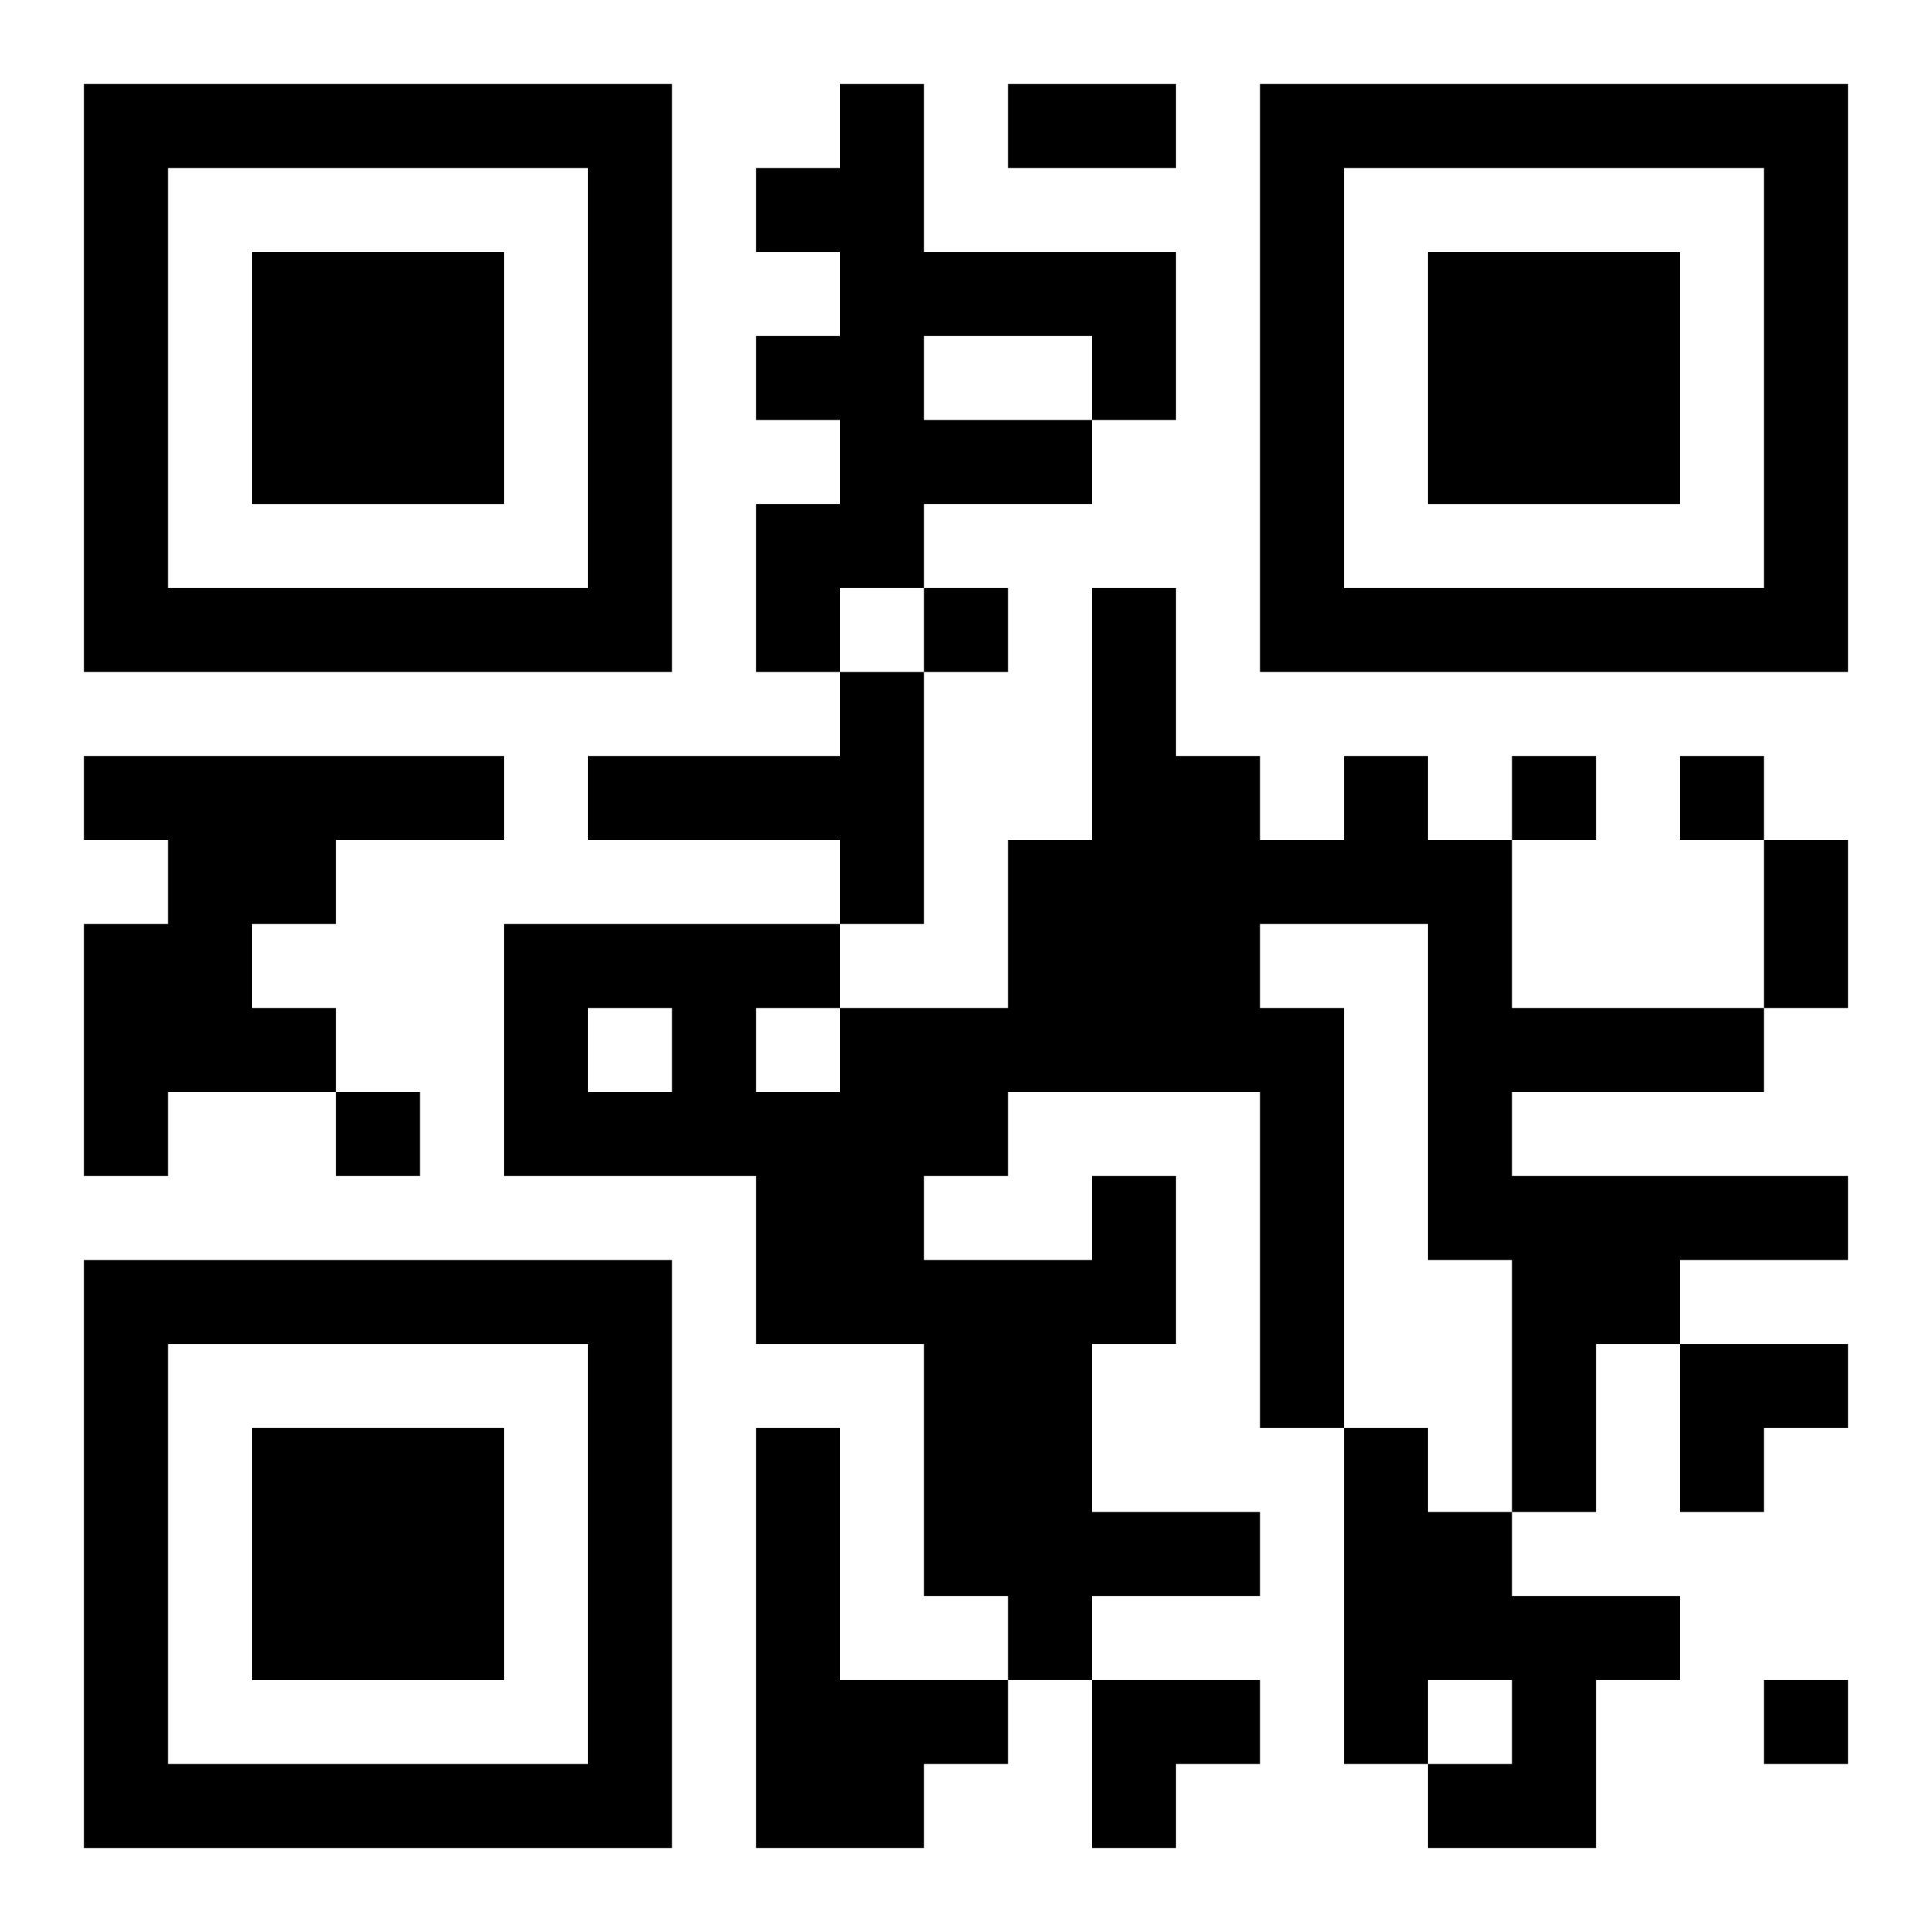 <?xml version="1.0" encoding="UTF-8"?>
<svg width="250" height="250" baseProfile="full" version="1.1" viewBox="-1 -1 23 23" xmlns="http://www.w3.org/2000/svg" xmlns:xlink="http://www.w3.org/1999/xlink"><symbol id="a"><path d="m0 7v7h7v-7h-7zm1 1h5v5h-5v-5zm1 1v3h3v-3h-3z"/></symbol><use y="-7" xlink:href="#a"/><use y="7" xlink:href="#a"/><use x="14" y="-7" xlink:href="#a"/><path d="m9 0h1v2h3v2h-1v1h-2v1h-1v1h-1v-2h1v-1h-1v-1h1v-1h-1v-1h1v-1m1 3v1h2v-1h-2m-1 4h1v3h-1v-1h-3v-1h3v-1m-9 1h5v1h-2v1h-1v1h1v1h-2v1h-1v-3h1v-1h-1v-1m12 5h1v2h-1v2h2v1h-2v1h-1v-1h-1v-3h-2v-2h-3v-3h4v1h2v-2h1v-3h1v2h1v1h1v-1h1v1h1v2h3v1h-3v1h4v1h-2v1h-1v2h-1v-3h-1v-4h-2v1h1v5h-1v-4h-3v1h-1v1h2v-1m-6-2v1h1v-1h-1m2 0v1h1v-1h-1m0 5h1v3h2v1h-1v1h-2v-5m7 0h1v1h1v1h2v1h-1v2h-2v-1h1v-1h-1v1h-1v-4m-5-10v1h1v-1h-1m7 2v1h1v-1h-1m2 0v1h1v-1h-1m-16 4v1h1v-1h-1m17 7v1h1v-1h-1m-9-19h2v1h-2v-1m9 9h1v2h-1v-2m-1 6h2v1h-1v1h-1zm-7 4h2v1h-1v1h-1z"/></svg>
